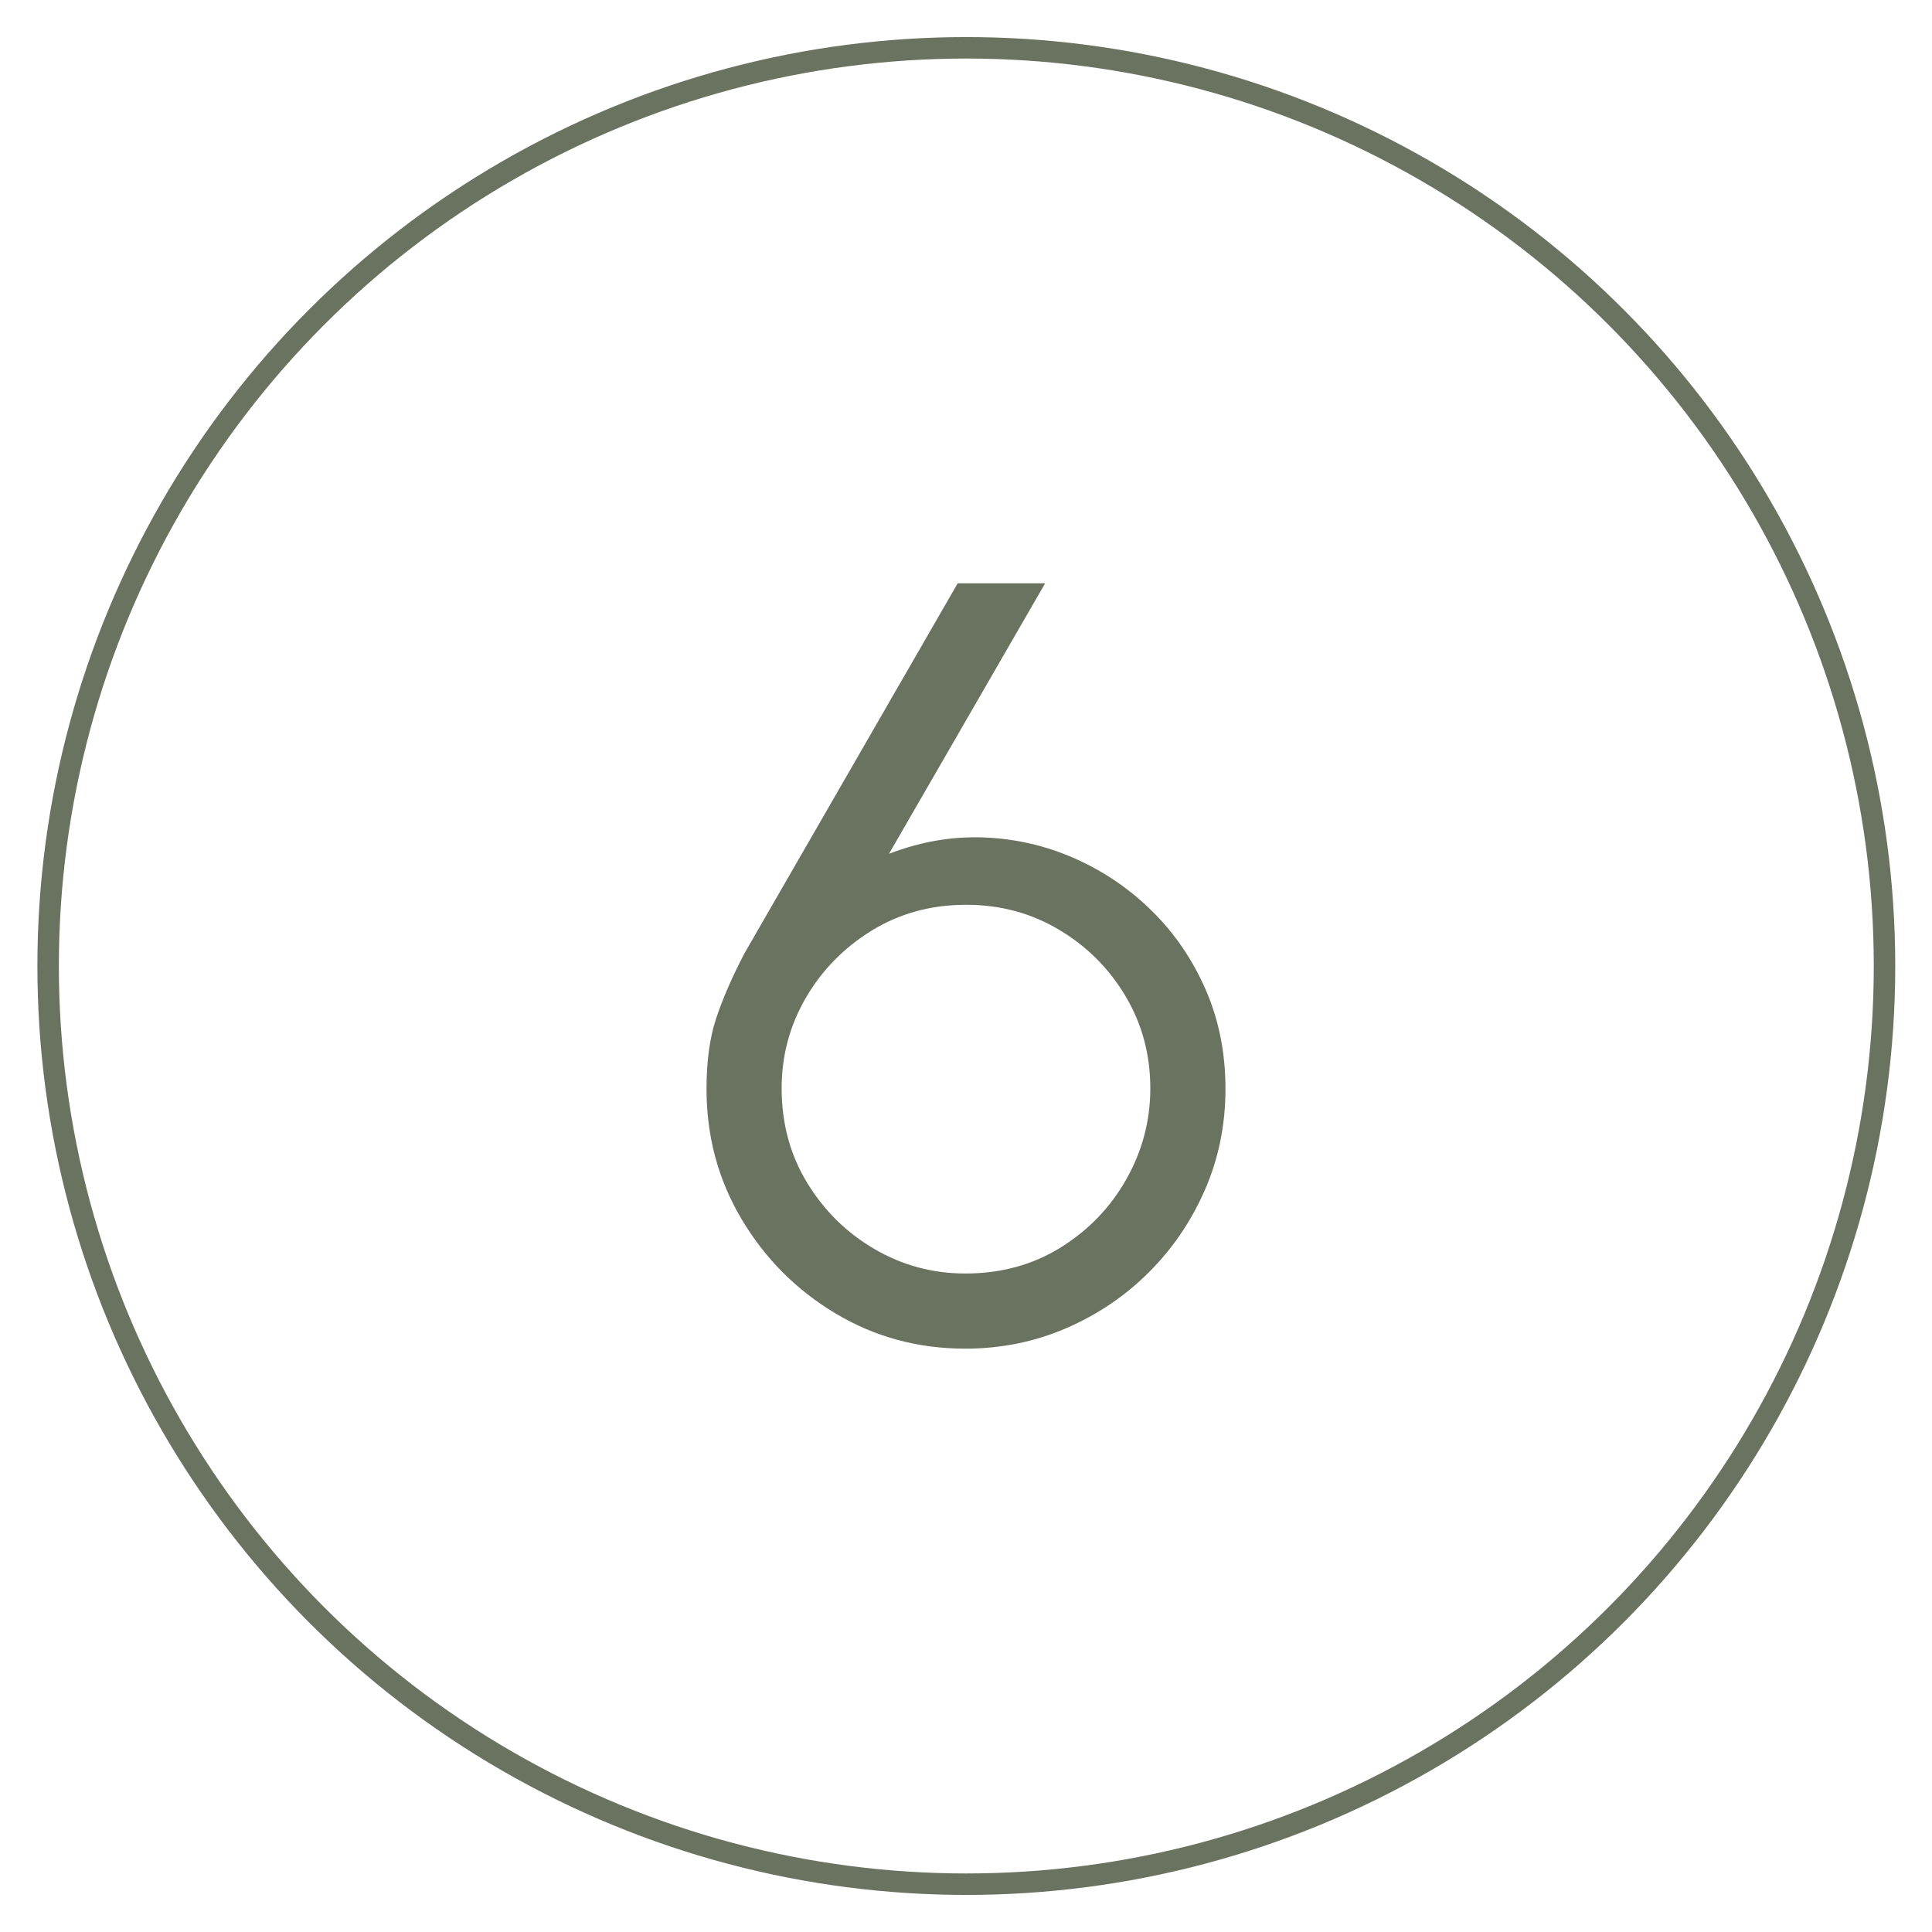 <?xml version="1.0" encoding="UTF-8"?><svg id="a" xmlns="http://www.w3.org/2000/svg" viewBox="0 0 90 90"><defs><style>.b{fill:none;stroke:#69735f;stroke-miterlimit:10;}.c{fill:#69735f;stroke-width:0px;}</style></defs><path class="c" d="M44.962,62.825c-2.2,0-4.213-.547-6.037-1.638-1.825-1.092-3.284-2.554-4.375-4.388-1.092-1.833-1.638-3.858-1.638-6.075,0-1.283.149-2.379.45-3.287.3-.908.741-1.921,1.324-3.038l9.926-17.225h4.074l-7.274,12.6c1.466-.566,2.941-.82,4.425-.762s2.9.387,4.25.987c1.35.6,2.55,1.421,3.6,2.462,1.051,1.042,1.879,2.263,2.488,3.663.607,1.399.912,2.934.912,4.6,0,1.667-.316,3.229-.95,4.688-.634,1.459-1.504,2.742-2.612,3.851s-2.397,1.978-3.862,2.612c-1.467.633-3.034.95-4.7.95ZM44.962,59.325c1.666,0,3.15-.404,4.45-1.213s2.32-1.871,3.062-3.188c.741-1.316,1.112-2.725,1.112-4.225,0-1.566-.384-2.996-1.15-4.288-.767-1.291-1.8-2.325-3.1-3.1-1.3-.775-2.742-1.163-4.325-1.163-1.634,0-3.1.4-4.399,1.2-1.301.8-2.325,1.847-3.075,3.138-.75,1.292-1.125,2.696-1.125,4.213,0,1.633.396,3.1,1.188,4.399.791,1.3,1.837,2.329,3.138,3.088,1.3.759,2.708,1.138,4.225,1.138Z"/><circle class="b" cx="45.015" cy="45" r="42.773"/></svg>